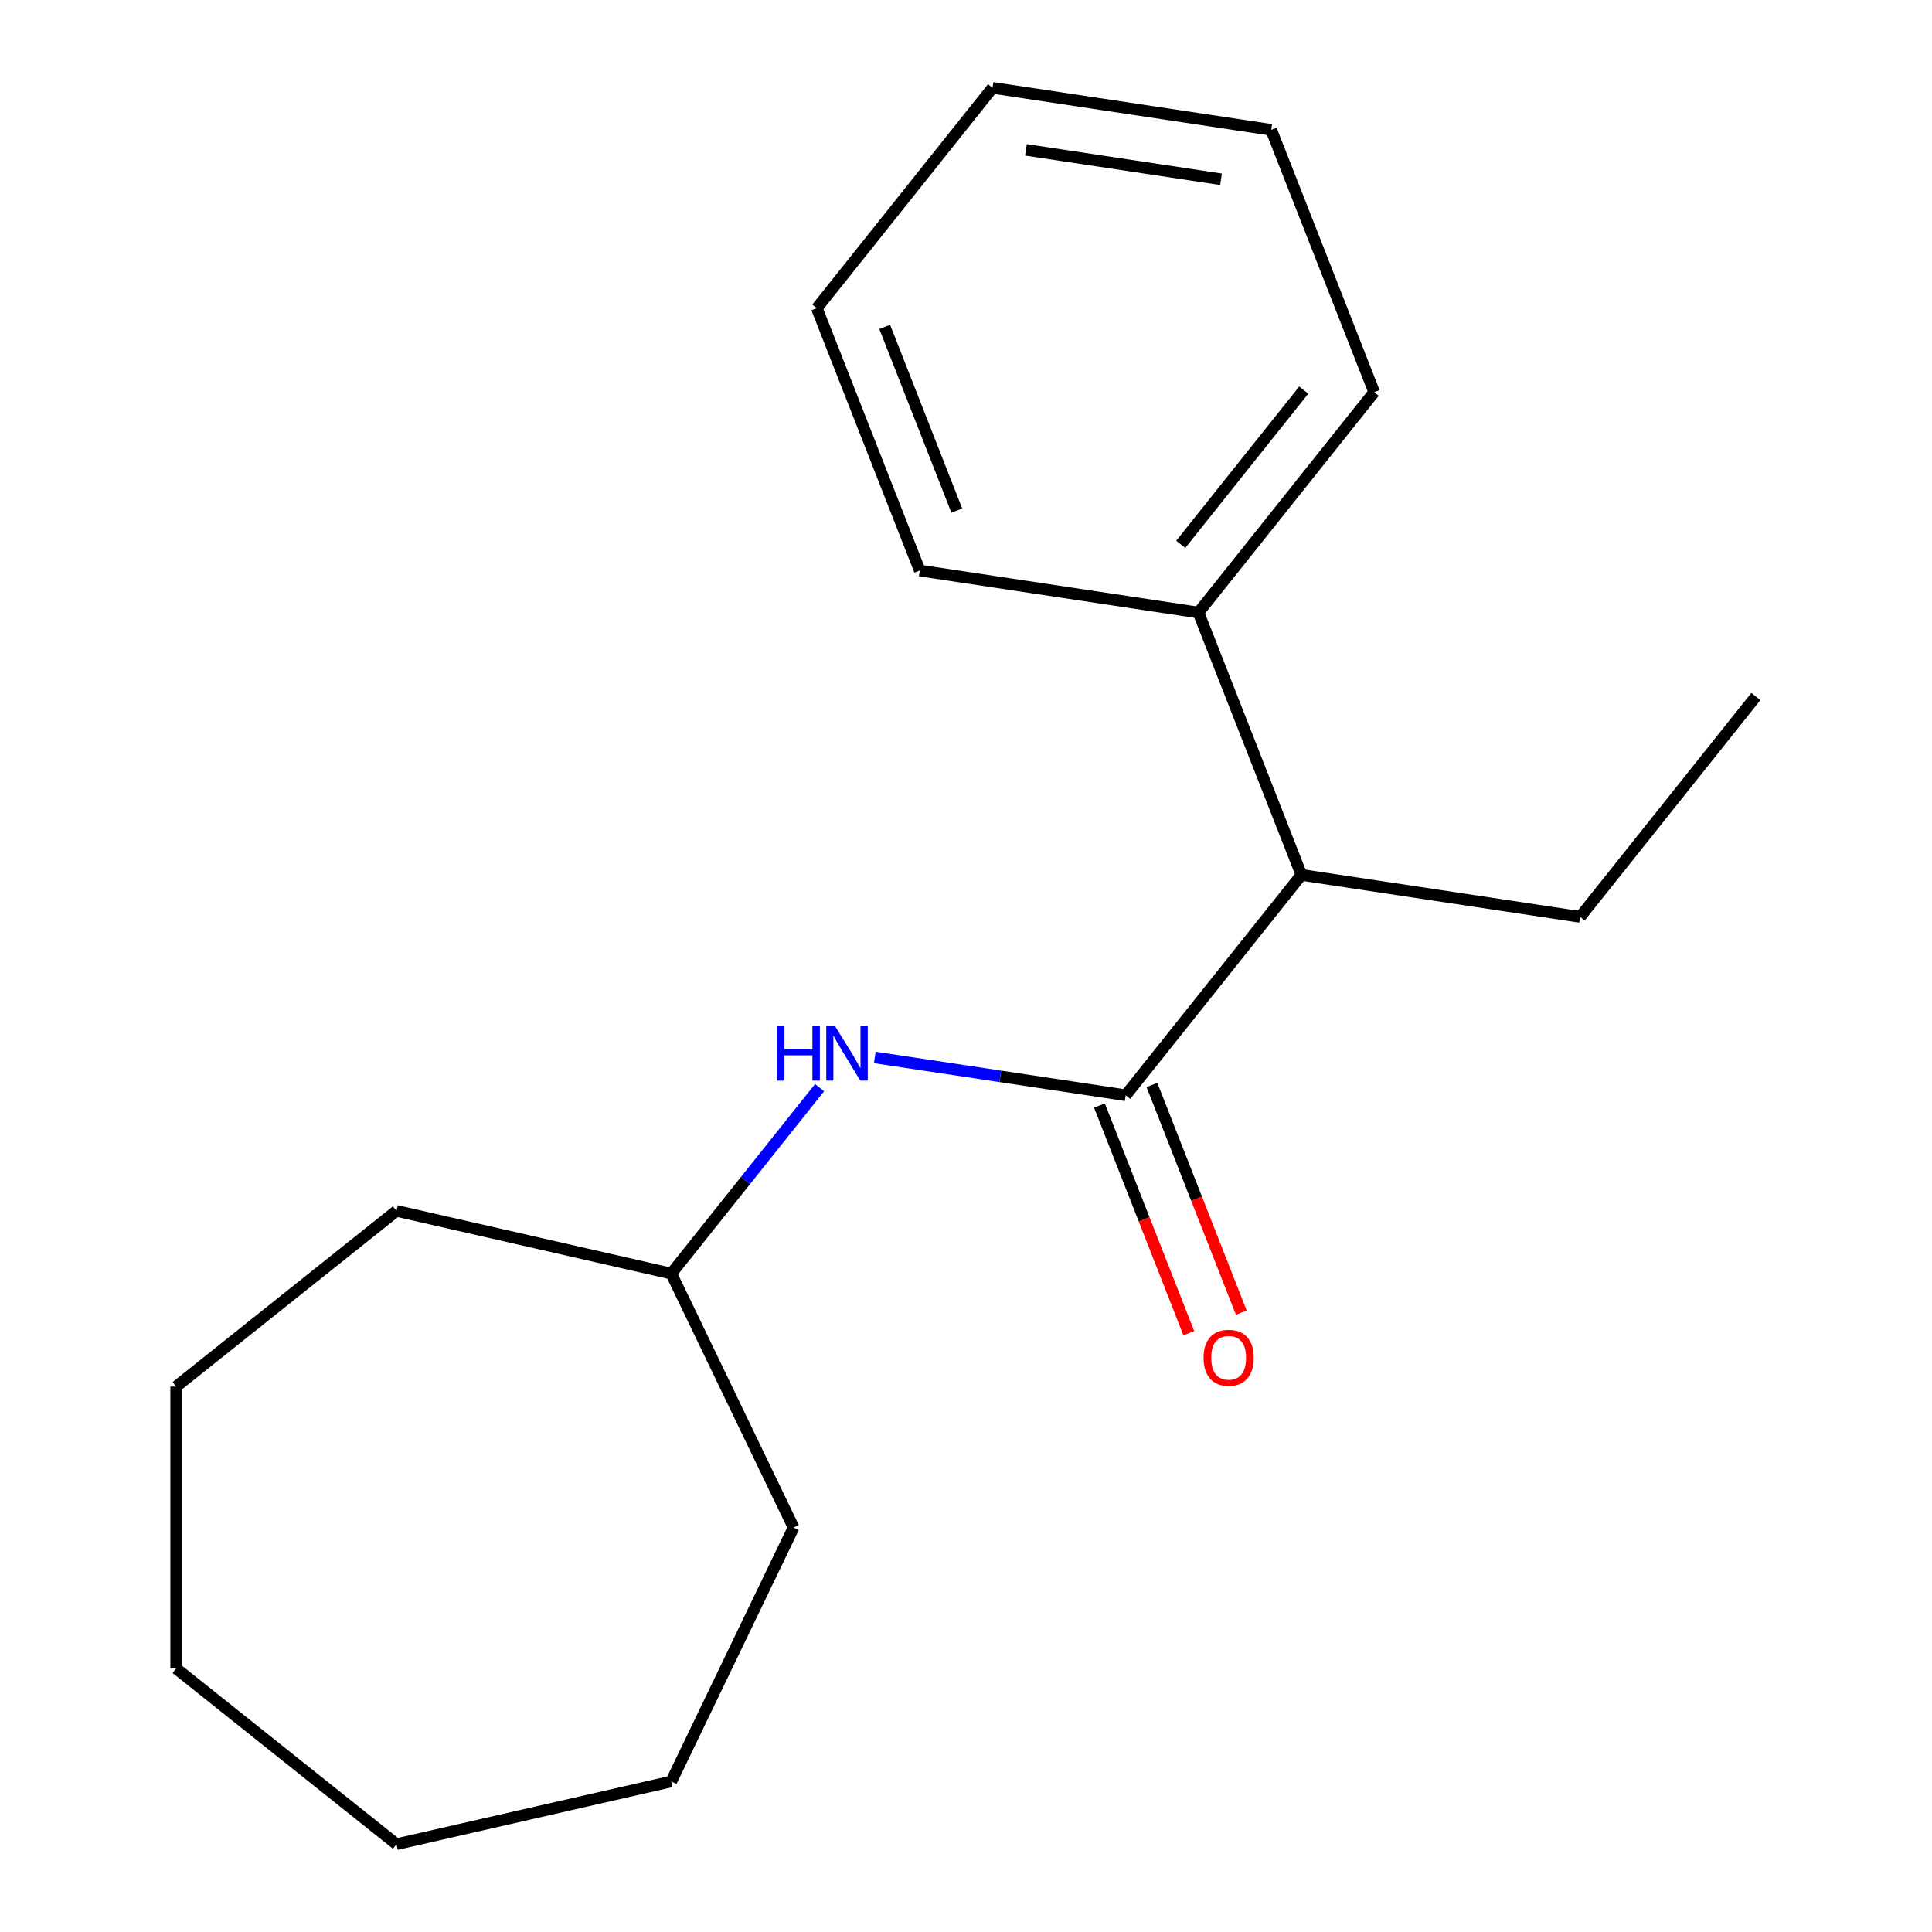 <?xml version='1.0' encoding='iso-8859-1'?>
<svg version='1.1' baseProfile='full'
              xmlns='http://www.w3.org/2000/svg'
                      xmlns:rdkit='http://www.rdkit.org/xml'
                      xmlns:xlink='http://www.w3.org/1999/xlink'
                  xml:space='preserve'
width='1000px' height='1000px' viewBox='0 0 1000 1000'>
<!-- END OF HEADER -->
<rect style='opacity:1.0;fill:#FFFFFF;stroke:none' width='1000' height='1000' x='0' y='0'> </rect>
<path class='bond-0' d='M 582.662,566.902 L 517.729,557.115' style='fill:none;fill-rule:evenodd;stroke:#000000;stroke-width:6px;stroke-linecap:butt;stroke-linejoin:miter;stroke-opacity:1' />
<path class='bond-0' d='M 517.729,557.115 L 452.796,547.328' style='fill:none;fill-rule:evenodd;stroke:#0000FF;stroke-width:6px;stroke-linecap:butt;stroke-linejoin:miter;stroke-opacity:1' />
<path class='bond-1' d='M 582.662,566.902 L 673.617,452.847' style='fill:none;fill-rule:evenodd;stroke:#000000;stroke-width:6px;stroke-linecap:butt;stroke-linejoin:miter;stroke-opacity:1' />
<path class='bond-2' d='M 569.082,572.231 L 592.204,631.147' style='fill:none;fill-rule:evenodd;stroke:#000000;stroke-width:6px;stroke-linecap:butt;stroke-linejoin:miter;stroke-opacity:1' />
<path class='bond-2' d='M 592.204,631.147 L 615.327,690.062' style='fill:none;fill-rule:evenodd;stroke:#FF0000;stroke-width:6px;stroke-linecap:butt;stroke-linejoin:miter;stroke-opacity:1' />
<path class='bond-2' d='M 596.241,561.572 L 619.364,620.487' style='fill:none;fill-rule:evenodd;stroke:#000000;stroke-width:6px;stroke-linecap:butt;stroke-linejoin:miter;stroke-opacity:1' />
<path class='bond-2' d='M 619.364,620.487 L 642.486,679.402' style='fill:none;fill-rule:evenodd;stroke:#FF0000;stroke-width:6px;stroke-linecap:butt;stroke-linejoin:miter;stroke-opacity:1' />
<path class='bond-4' d='M 424.209,562.966 L 385.831,611.09' style='fill:none;fill-rule:evenodd;stroke:#0000FF;stroke-width:6px;stroke-linecap:butt;stroke-linejoin:miter;stroke-opacity:1' />
<path class='bond-4' d='M 385.831,611.09 L 347.454,659.214' style='fill:none;fill-rule:evenodd;stroke:#000000;stroke-width:6px;stroke-linecap:butt;stroke-linejoin:miter;stroke-opacity:1' />
<path class='bond-3' d='M 673.617,452.847 L 620.321,317.049' style='fill:none;fill-rule:evenodd;stroke:#000000;stroke-width:6px;stroke-linecap:butt;stroke-linejoin:miter;stroke-opacity:1' />
<path class='bond-5' d='M 673.617,452.847 L 817.87,474.589' style='fill:none;fill-rule:evenodd;stroke:#000000;stroke-width:6px;stroke-linecap:butt;stroke-linejoin:miter;stroke-opacity:1' />
<path class='bond-6' d='M 620.321,317.049 L 711.277,202.995' style='fill:none;fill-rule:evenodd;stroke:#000000;stroke-width:6px;stroke-linecap:butt;stroke-linejoin:miter;stroke-opacity:1' />
<path class='bond-6' d='M 611.153,281.75 L 674.822,201.912' style='fill:none;fill-rule:evenodd;stroke:#000000;stroke-width:6px;stroke-linecap:butt;stroke-linejoin:miter;stroke-opacity:1' />
<path class='bond-7' d='M 620.321,317.049 L 476.069,295.307' style='fill:none;fill-rule:evenodd;stroke:#000000;stroke-width:6px;stroke-linecap:butt;stroke-linejoin:miter;stroke-opacity:1' />
<path class='bond-8' d='M 347.454,659.214 L 410.749,790.649' style='fill:none;fill-rule:evenodd;stroke:#000000;stroke-width:6px;stroke-linecap:butt;stroke-linejoin:miter;stroke-opacity:1' />
<path class='bond-9' d='M 347.454,659.214 L 205.229,626.752' style='fill:none;fill-rule:evenodd;stroke:#000000;stroke-width:6px;stroke-linecap:butt;stroke-linejoin:miter;stroke-opacity:1' />
<path class='bond-10' d='M 817.87,474.589 L 908.825,360.534' style='fill:none;fill-rule:evenodd;stroke:#000000;stroke-width:6px;stroke-linecap:butt;stroke-linejoin:miter;stroke-opacity:1' />
<path class='bond-11' d='M 711.277,202.995 L 657.98,67.197' style='fill:none;fill-rule:evenodd;stroke:#000000;stroke-width:6px;stroke-linecap:butt;stroke-linejoin:miter;stroke-opacity:1' />
<path class='bond-12' d='M 476.069,295.307 L 422.772,159.509' style='fill:none;fill-rule:evenodd;stroke:#000000;stroke-width:6px;stroke-linecap:butt;stroke-linejoin:miter;stroke-opacity:1' />
<path class='bond-12' d='M 495.234,264.278 L 457.926,169.22' style='fill:none;fill-rule:evenodd;stroke:#000000;stroke-width:6px;stroke-linecap:butt;stroke-linejoin:miter;stroke-opacity:1' />
<path class='bond-14' d='M 410.749,790.649 L 347.454,922.084' style='fill:none;fill-rule:evenodd;stroke:#000000;stroke-width:6px;stroke-linecap:butt;stroke-linejoin:miter;stroke-opacity:1' />
<path class='bond-13' d='M 205.229,626.752 L 91.175,717.708' style='fill:none;fill-rule:evenodd;stroke:#000000;stroke-width:6px;stroke-linecap:butt;stroke-linejoin:miter;stroke-opacity:1' />
<path class='bond-18' d='M 657.98,67.197 L 513.728,45.455' style='fill:none;fill-rule:evenodd;stroke:#000000;stroke-width:6px;stroke-linecap:butt;stroke-linejoin:miter;stroke-opacity:1' />
<path class='bond-18' d='M 631.994,92.786 L 531.017,77.566' style='fill:none;fill-rule:evenodd;stroke:#000000;stroke-width:6px;stroke-linecap:butt;stroke-linejoin:miter;stroke-opacity:1' />
<path class='bond-17' d='M 422.772,159.509 L 513.728,45.455' style='fill:none;fill-rule:evenodd;stroke:#000000;stroke-width:6px;stroke-linecap:butt;stroke-linejoin:miter;stroke-opacity:1' />
<path class='bond-15' d='M 91.175,717.708 L 91.175,863.59' style='fill:none;fill-rule:evenodd;stroke:#000000;stroke-width:6px;stroke-linecap:butt;stroke-linejoin:miter;stroke-opacity:1' />
<path class='bond-16' d='M 347.454,922.084 L 205.229,954.545' style='fill:none;fill-rule:evenodd;stroke:#000000;stroke-width:6px;stroke-linecap:butt;stroke-linejoin:miter;stroke-opacity:1' />
<path class='bond-19' d='M 91.175,863.59 L 205.229,954.545' style='fill:none;fill-rule:evenodd;stroke:#000000;stroke-width:6px;stroke-linecap:butt;stroke-linejoin:miter;stroke-opacity:1' />
<path  class='atom-1' d='M 402.189 530.999
L 406.029 530.999
L 406.029 543.039
L 420.509 543.039
L 420.509 530.999
L 424.349 530.999
L 424.349 559.319
L 420.509 559.319
L 420.509 546.239
L 406.029 546.239
L 406.029 559.319
L 402.189 559.319
L 402.189 530.999
' fill='#0000FF'/>
<path  class='atom-1' d='M 432.149 530.999
L 441.429 545.999
Q 442.349 547.479, 443.829 550.159
Q 445.309 552.839, 445.389 552.999
L 445.389 530.999
L 449.149 530.999
L 449.149 559.319
L 445.269 559.319
L 435.309 542.919
Q 434.149 540.999, 432.909 538.799
Q 431.709 536.599, 431.349 535.919
L 431.349 559.319
L 427.669 559.319
L 427.669 530.999
L 432.149 530.999
' fill='#0000FF'/>
<path  class='atom-3' d='M 622.958 702.779
Q 622.958 695.979, 626.318 692.179
Q 629.678 688.379, 635.958 688.379
Q 642.238 688.379, 645.598 692.179
Q 648.958 695.979, 648.958 702.779
Q 648.958 709.659, 645.558 713.579
Q 642.158 717.459, 635.958 717.459
Q 629.718 717.459, 626.318 713.579
Q 622.958 709.699, 622.958 702.779
M 635.958 714.259
Q 640.278 714.259, 642.598 711.379
Q 644.958 708.459, 644.958 702.779
Q 644.958 697.219, 642.598 694.419
Q 640.278 691.579, 635.958 691.579
Q 631.638 691.579, 629.278 694.379
Q 626.958 697.179, 626.958 702.779
Q 626.958 708.499, 629.278 711.379
Q 631.638 714.259, 635.958 714.259
' fill='#FF0000'/>
</svg>
